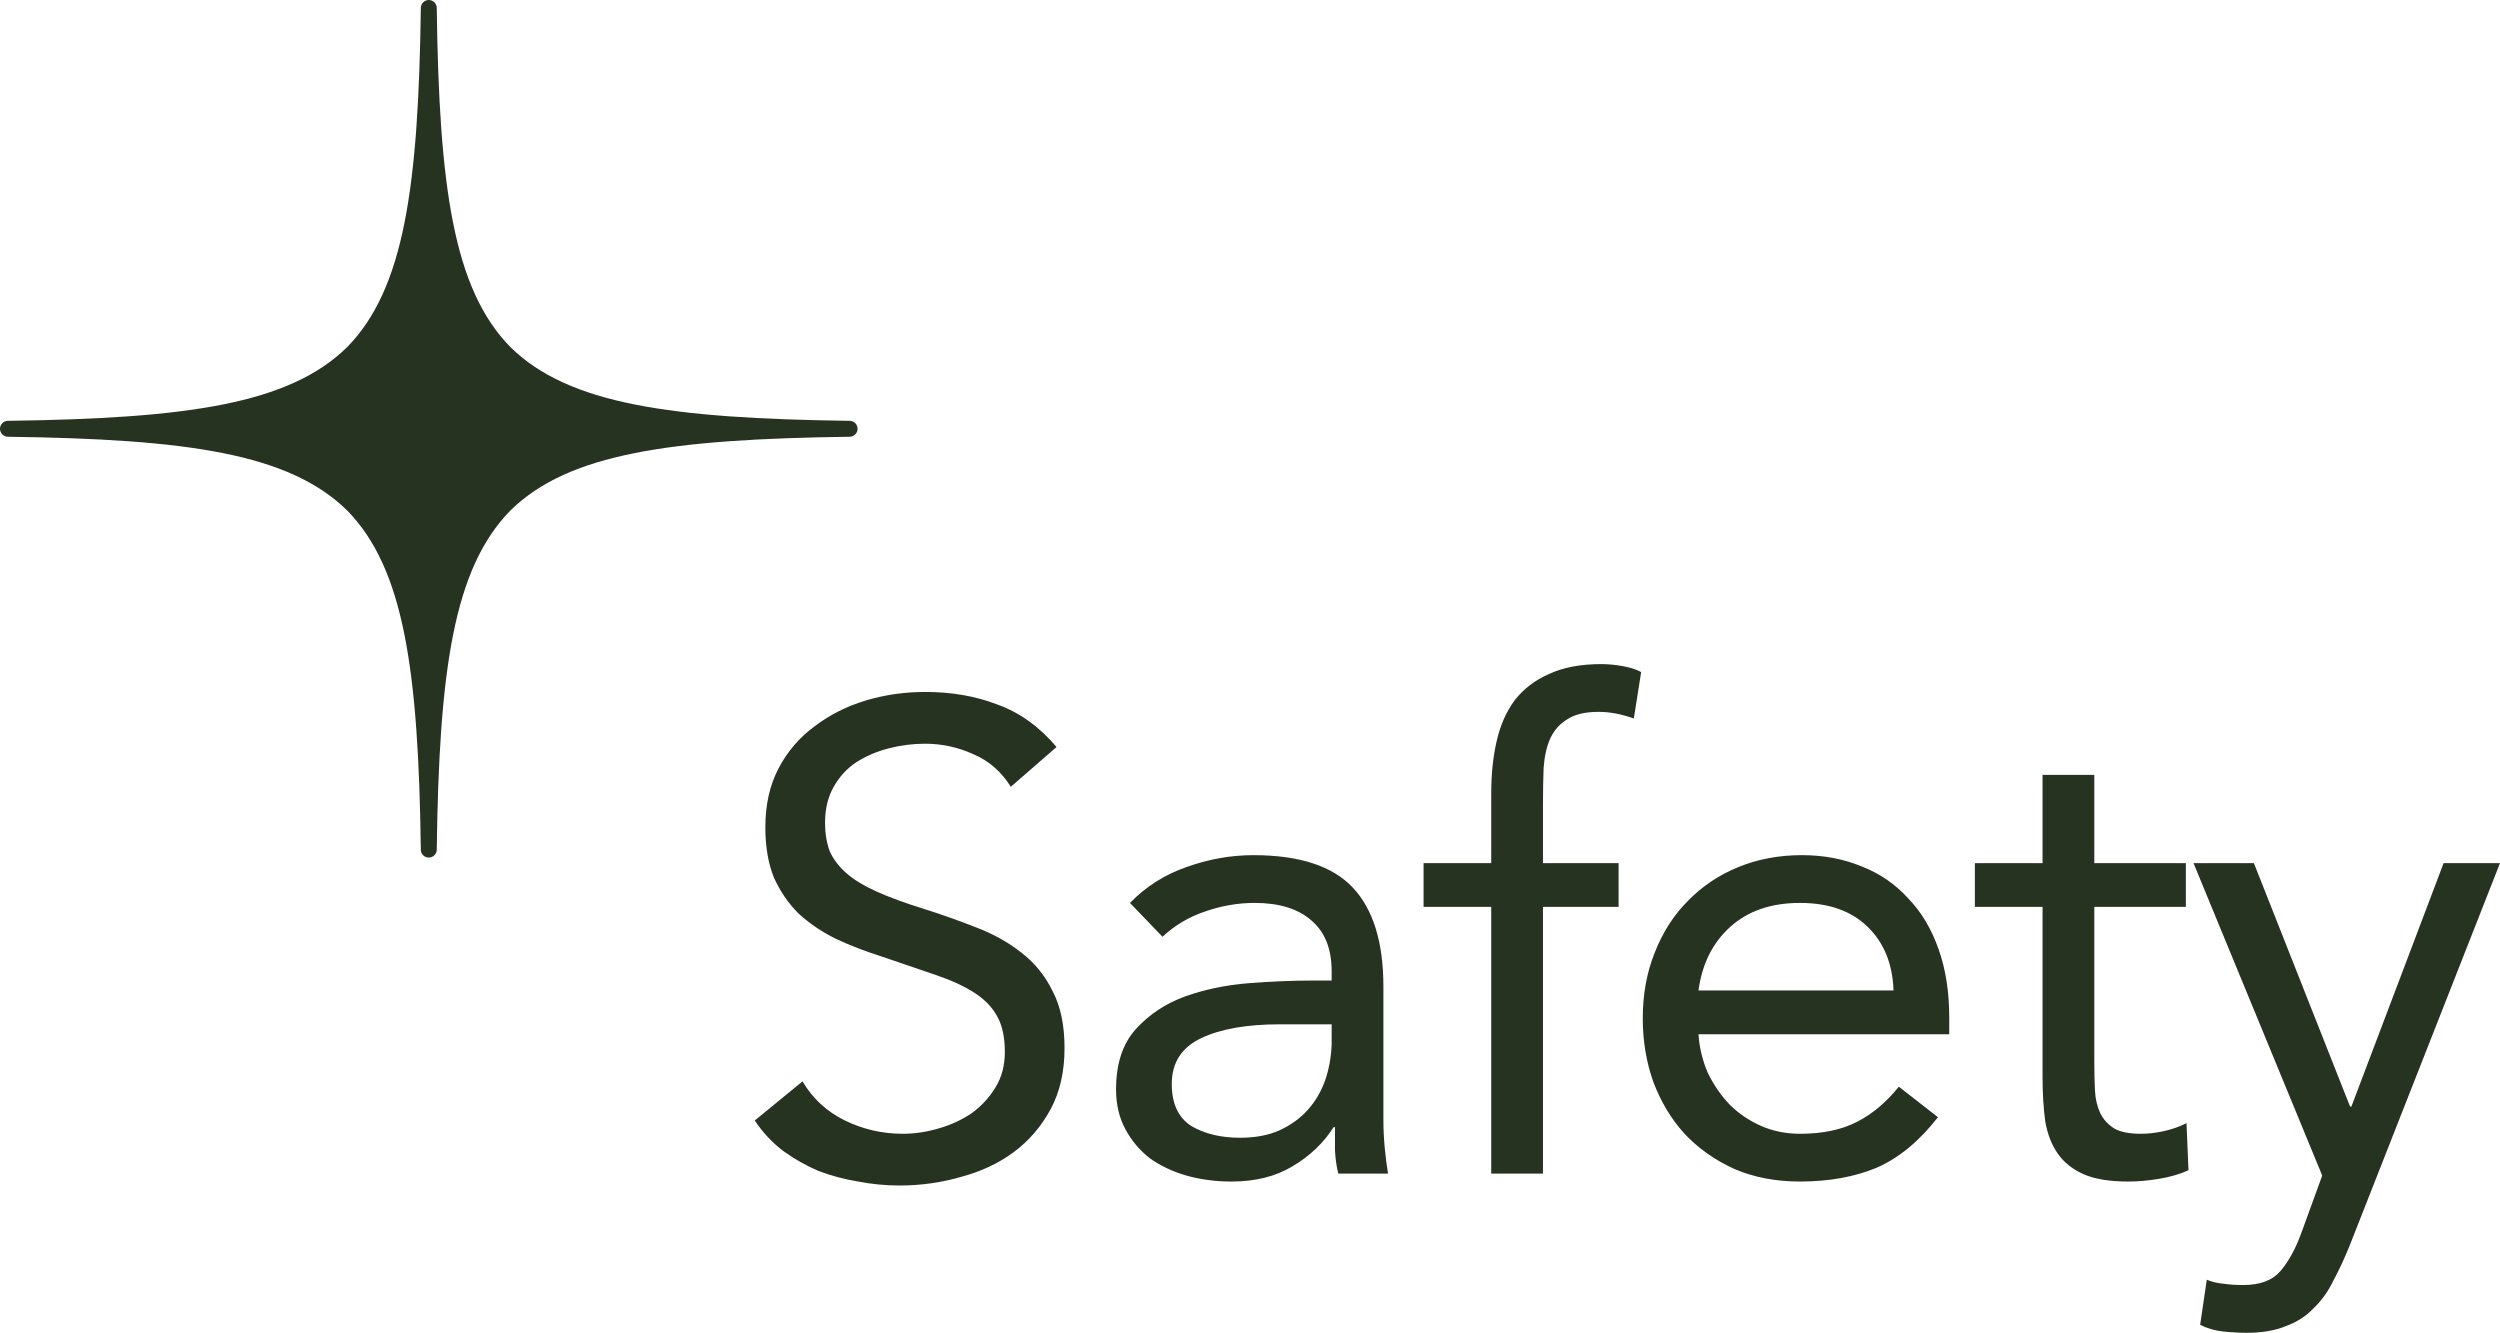 <?xml version="1.0" encoding="UTF-8"?>
<svg id="Layer_1" data-name="Layer 1" xmlns="http://www.w3.org/2000/svg" viewBox="0 0 252.386 134.551">
  <defs>
    <style>
      .cls-1 {
        fill: #273321;
      }
    </style>
  </defs>
  <path class="cls-1" d="M102.045,79.434c-.938-1.518-2.188-2.612-3.751-3.282-1.563-.714-3.192-1.072-4.889-1.072-1.25,0-2.478.156-3.683.469-1.205.312-2.299.781-3.282,1.406-.938.625-1.697,1.451-2.277,2.478-.58,1.027-.871,2.232-.871,3.616,0,1.071.156,2.031.469,2.88.357.804.915,1.54,1.674,2.21.759.67,1.786,1.295,3.081,1.875,1.295.58,2.88,1.161,4.755,1.741,1.83.58,3.594,1.205,5.291,1.875,1.742.67,3.26,1.518,4.554,2.545,1.34,1.027,2.389,2.322,3.148,3.885.804,1.518,1.205,3.437,1.205,5.759,0,2.366-.468,4.42-1.406,6.161-.938,1.742-2.188,3.193-3.75,4.353-1.518,1.117-3.282,1.943-5.291,2.478-2.009.581-4.085.871-6.228.871-1.384,0-2.768-.134-4.152-.402-1.384-.223-2.724-.58-4.018-1.071-1.25-.536-2.433-1.206-3.549-2.009-1.116-.849-2.076-1.876-2.88-3.081l4.822-3.951c1.027,1.741,2.455,3.058,4.286,3.951,1.83.893,3.773,1.339,5.826,1.339,1.205,0,2.411-.178,3.617-.535,1.25-.358,2.366-.871,3.348-1.541.982-.714,1.786-1.585,2.41-2.612.626-1.027.938-2.21.938-3.549,0-1.473-.246-2.657-.737-3.55-.491-.937-1.25-1.741-2.277-2.411-1.027-.669-2.322-1.272-3.884-1.808-1.563-.536-3.393-1.161-5.492-1.875-1.696-.536-3.259-1.139-4.688-1.808-1.429-.714-2.679-1.563-3.75-2.545-1.027-1.027-1.853-2.232-2.478-3.616-.58-1.429-.871-3.125-.871-5.09,0-2.277.446-4.264,1.339-5.96.893-1.697,2.098-3.103,3.616-4.219,1.518-1.161,3.237-2.032,5.157-2.612,1.92-.58,3.929-.871,6.027-.871,2.679,0,5.112.424,7.299,1.272,2.233.804,4.22,2.232,5.961,4.286l-4.621,4.018ZM114.077,91.154c1.607-1.652,3.505-2.857,5.693-3.616,2.232-.804,4.487-1.206,6.764-1.206,4.643,0,7.991,1.094,10.045,3.282,2.054,2.188,3.081,5.514,3.081,9.979v13.461c0,.893.044,1.83.134,2.813.089.937.201,1.808.335,2.612h-5.023c-.179-.715-.29-1.496-.335-2.344v-2.344h-.134c-1.027,1.607-2.411,2.924-4.152,3.951-1.697,1.027-3.751,1.54-6.161,1.54-1.608,0-3.126-.201-4.554-.603-1.385-.401-2.612-.982-3.684-1.741-1.027-.803-1.853-1.786-2.478-2.947-.625-1.16-.937-2.5-.937-4.018,0-2.589.669-4.621,2.009-6.094,1.339-1.473,2.991-2.567,4.956-3.282,2.009-.714,4.152-1.16,6.429-1.339,2.321-.179,4.442-.268,6.362-.268h2.009v-.938c0-2.277-.692-3.996-2.076-5.157-1.339-1.161-3.237-1.741-5.692-1.741-1.697,0-3.371.29-5.023.871-1.608.536-3.036,1.384-4.286,2.545l-3.282-3.415ZM129.212,103.409c-3.348,0-6.005.469-7.969,1.407-1.965.937-2.947,2.477-2.947,4.62,0,1.965.648,3.371,1.942,4.22,1.34.803,2.992,1.205,4.956,1.205,1.518,0,2.835-.245,3.951-.737,1.161-.535,2.121-1.227,2.88-2.076.759-.848,1.34-1.83,1.741-2.946.402-1.161.625-2.389.67-3.684v-2.009h-5.224ZM150.546,91.555h-6.831v-4.42h6.831v-7.032c0-1.92.179-3.661.536-5.224.357-1.607.96-2.991,1.808-4.152.893-1.161,2.054-2.054,3.483-2.679,1.428-.67,3.192-1.005,5.29-1.005.67,0,1.384.067,2.143.201.759.134,1.385.335,1.876.603l-.737,4.688c-1.25-.446-2.433-.67-3.549-.67-1.34,0-2.389.246-3.148.737-.759.446-1.34,1.094-1.741,1.942-.358.804-.581,1.786-.67,2.947-.045,1.161-.067,2.411-.067,3.75v5.893h7.635v4.42h-7.635v26.923h-5.224v-26.923ZM195.646,112.785c-1.875,2.411-3.929,4.108-6.161,5.09-2.232.937-4.822,1.406-7.769,1.406-2.455,0-4.665-.424-6.63-1.272-1.964-.893-3.638-2.076-5.022-3.55-1.34-1.473-2.389-3.214-3.148-5.223-.714-2.01-1.072-4.153-1.072-6.43,0-2.411.402-4.621,1.206-6.63.803-2.054,1.92-3.795,3.348-5.224,1.429-1.473,3.126-2.612,5.09-3.415,1.965-.804,4.108-1.206,6.429-1.206,2.188,0,4.197.38,6.028,1.139,1.83.714,3.393,1.786,4.688,3.215,1.339,1.384,2.366,3.103,3.08,5.157.715,2.009,1.072,4.309,1.072,6.898v1.675h-25.315c.089,1.339.402,2.634.937,3.884.581,1.205,1.318,2.277,2.211,3.215.892.893,1.942,1.607,3.147,2.143,1.206.535,2.523.803,3.951.803,2.277,0,4.197-.402,5.76-1.205,1.563-.804,2.969-1.987,4.219-3.55l3.951,3.081ZM191.159,99.994c-.089-2.679-.96-4.822-2.612-6.429-1.652-1.607-3.929-2.411-6.831-2.411s-5.246.804-7.032,2.411c-1.785,1.607-2.857,3.75-3.214,6.429h19.689ZM220.671,91.555h-9.242v15.671c0,1.027.022,1.987.067,2.88.045.848.223,1.607.536,2.277.312.625.781,1.139,1.406,1.541.625.357,1.518.535,2.679.535.759,0,1.54-.089,2.344-.268.804-.178,1.563-.446,2.277-.803l.201,4.755c-.893.402-1.898.692-3.014.87-1.071.179-2.098.268-3.081.268-1.875,0-3.37-.245-4.487-.736-1.116-.492-1.986-1.184-2.611-2.077-.626-.893-1.05-1.986-1.273-3.281-.178-1.34-.268-2.813-.268-4.42v-17.212h-6.831v-4.42h6.831v-8.907h5.224v8.907h9.242v4.42ZM237.25,125.643c-.535,1.34-1.094,2.545-1.674,3.617-.536,1.116-1.205,2.054-2.009,2.813-.759.803-1.697,1.406-2.813,1.808-1.071.446-2.388.67-3.951.67-.759,0-1.563-.045-2.411-.134-.804-.09-1.563-.313-2.277-.67l.67-4.554c.535.223,1.094.357,1.674.402.58.089,1.25.134,2.009.134,1.697,0,2.947-.469,3.75-1.407.804-.937,1.496-2.187,2.076-3.75l2.144-5.894-12.993-31.543h6.095l9.71,24.578h.134l9.309-24.578h5.693l-15.136,38.508Z"/>
  <path class="cls-1" d="M42.484.804c-.241,18.057-1.681,28.368-7.44,34.24-5.872,5.767-16.183,7.199-34.24,7.44-.442,0-.804.362-.804.804s.362.804.804.804c18.057.241,28.368,1.673,34.24,7.44,5.759,5.871,7.199,16.183,7.44,34.24,0,.442.362.804.804.804s.804-.362.804-.804c.241-18.057,1.681-28.368,7.44-34.24,5.872-5.767,16.183-7.199,34.24-7.44.442,0,.804-.362.804-.804s-.362-.804-.804-.804c-18.057-.241-28.368-1.673-34.24-7.44-5.759-5.871-7.199-16.183-7.44-34.24C44.093.362,43.731,0,43.288,0s-.804.362-.804.804Z"/>
</svg>